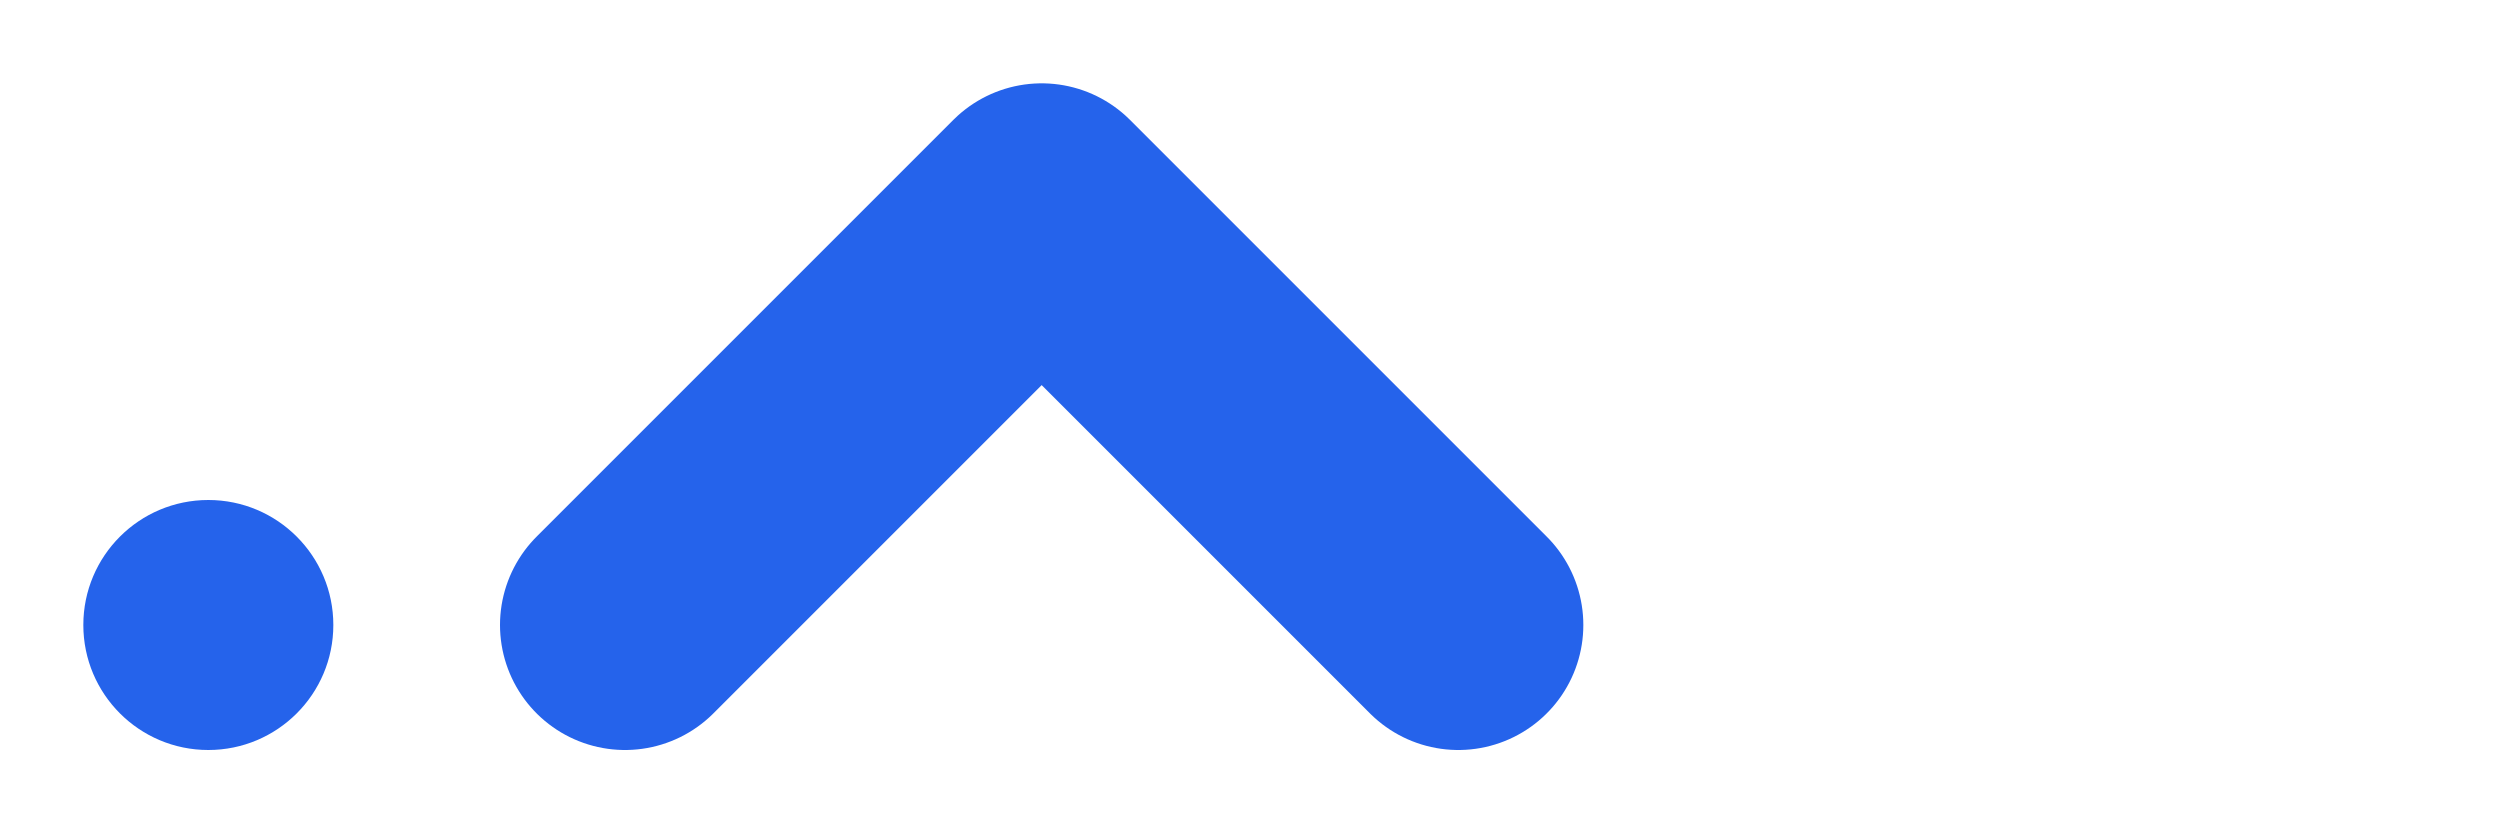 <?xml version="1.0" encoding="UTF-8" standalone="no"?>
<svg 
  xmlns="http://www.w3.org/2000/svg"
  viewBox="0 0 120 40" 
  width="120"
  height="40"
>
  <circle 
    cx="10" 
    cy="30" 
    r="6" 
    fill="#2563eb"
  />
  <path
    d="M30 30 L50 10 L70 30"
    stroke="#2563eb"
    stroke-width="12"
    stroke-linecap="round"
    stroke-linejoin="round"
    fill="none"
  />
</svg> 